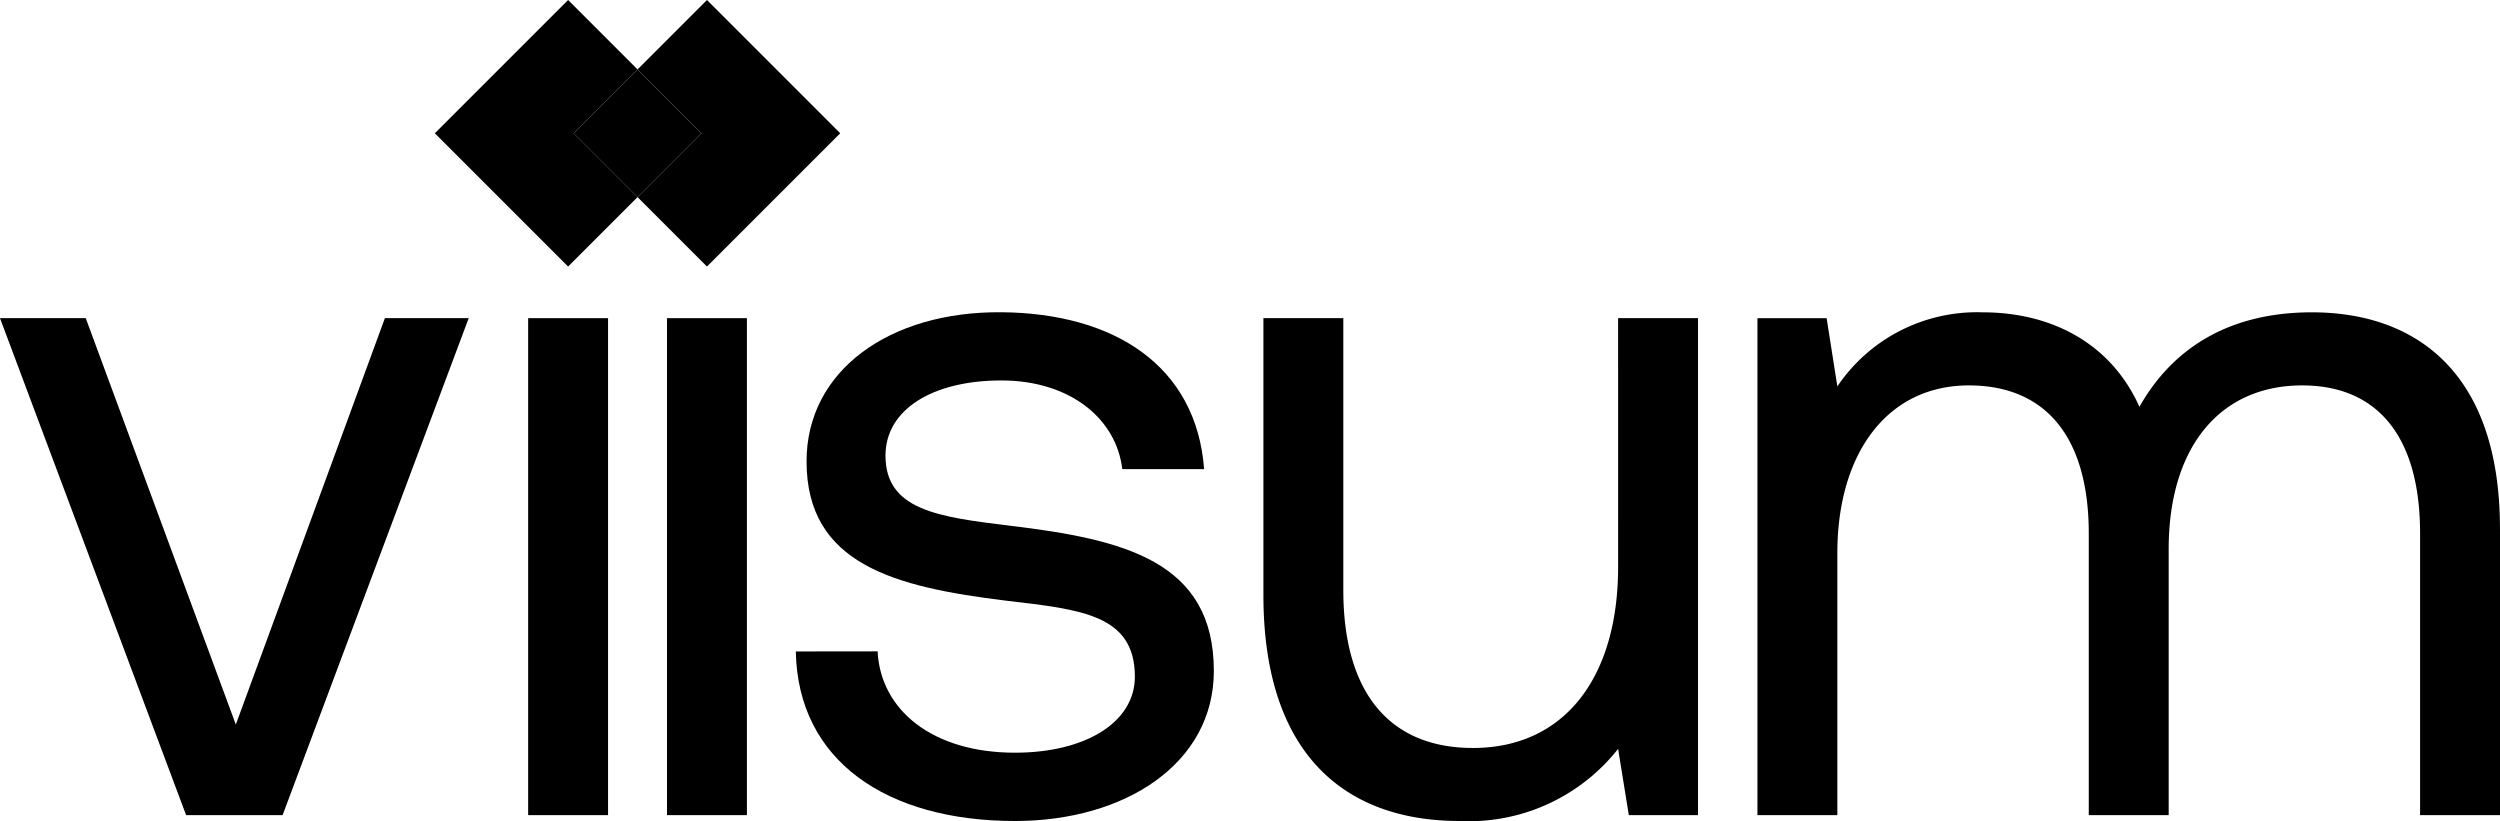 <svg id="Group_10108" data-name="Group 10108" xmlns="http://www.w3.org/2000/svg" xmlns:xlink="http://www.w3.org/1999/xlink" width="126.455" height="41.527" viewBox="0 0 126.455 41.527">
  <defs>
    <clipPath id="clip-path">
      <rect id="Rectangle_2210" data-name="Rectangle 2210" width="126.454" height="41.527"/>
    </clipPath>
  </defs>
  <path id="Path_19583" data-name="Path 19583" d="M19.469,59.444,11.928,80,4.337,59.444H0L9.414,84.582h4.88l9.414-25.138Z" transform="translate(0 -43.351)"/>
  <rect id="Rectangle_2207" data-name="Rectangle 2207" width="4.042" height="25.138" transform="translate(26.715 16.093)"/>
  <rect id="Rectangle_2208" data-name="Rectangle 2208" width="4.042" height="25.138" transform="translate(33.738 16.093)"/>
  <g id="Group_10107" data-name="Group 10107" transform="translate(0)">
    <g id="Group_10106" data-name="Group 10106" clip-path="url(#clip-path)">
      <path id="Path_19584" data-name="Path 19584" d="M152.814,75.5c.148,2.957,2.76,5.126,6.95,5.126,3.549,0,6.063-1.528,6.063-3.845,0-3.155-2.76-3.4-6.507-3.844-5.619-.69-10.1-1.824-10.1-7.049,0-4.584,4.189-7.591,9.858-7.541,5.718.049,9.858,2.711,10.252,7.935h-4.14c-.3-2.563-2.662-4.485-6.112-4.485-3.5,0-5.865,1.479-5.865,3.8,0,2.76,2.662,3.105,6.309,3.549,5.718.69,10.3,1.774,10.3,7.344,0,4.682-4.486,7.591-10.055,7.591-6.506,0-10.992-3.056-11.09-8.576Z" transform="translate(-108.423 -42.553)"/>
      <path id="Path_19585" data-name="Path 19585" d="M253.988,59.444h4.042V84.582h-3.5l-.542-3.351a9.613,9.613,0,0,1-8.034,3.647c-5.52,0-9.907-3.105-9.907-11.435v-14h4.042V73.2c0,5.225,2.366,7.985,6.556,7.985,4.584,0,7.344-3.5,7.344-9.168Z" transform="translate(-172.141 -43.351)"/>
      <path id="Path_19586" data-name="Path 19586" d="M365.912,69.294V83.785H361.87V69.541c0-4.929-2.169-7.492-5.964-7.492-4.19,0-6.753,3.155-6.753,8.281V83.785h-4.042V69.541c0-4.929-2.218-7.492-6.063-7.492-4.14,0-6.654,3.45-6.654,8.478V83.785h-4.042V58.648h3.5l.542,3.45a8.522,8.522,0,0,1,7.344-3.746c3.5,0,6.506,1.577,7.935,4.781,1.528-2.711,4.239-4.781,8.724-4.781,5.225,0,9.513,3.006,9.513,10.942" transform="translate(-239.457 -42.554)"/>
      <path id="Path_19587" data-name="Path 19587" d="M91.495,3.512,87.983,0,81.242,6.741l6.741,6.741,3.512-3.512L88.266,6.741Z" transform="translate(-59.247 0)"/>
      <path id="Path_19588" data-name="Path 19588" d="M129.365,6.741,122.624,0l-3.511,3.512,3.229,3.229L119.113,9.97l3.511,3.512Z" transform="translate(-86.865 0)"/>
      <rect id="Rectangle_2209" data-name="Rectangle 2209" width="4.567" height="4.567" transform="matrix(0.707, -0.707, 0.707, 0.707, 29.018, 6.741)"/>
    </g>
  </g>
</svg>
